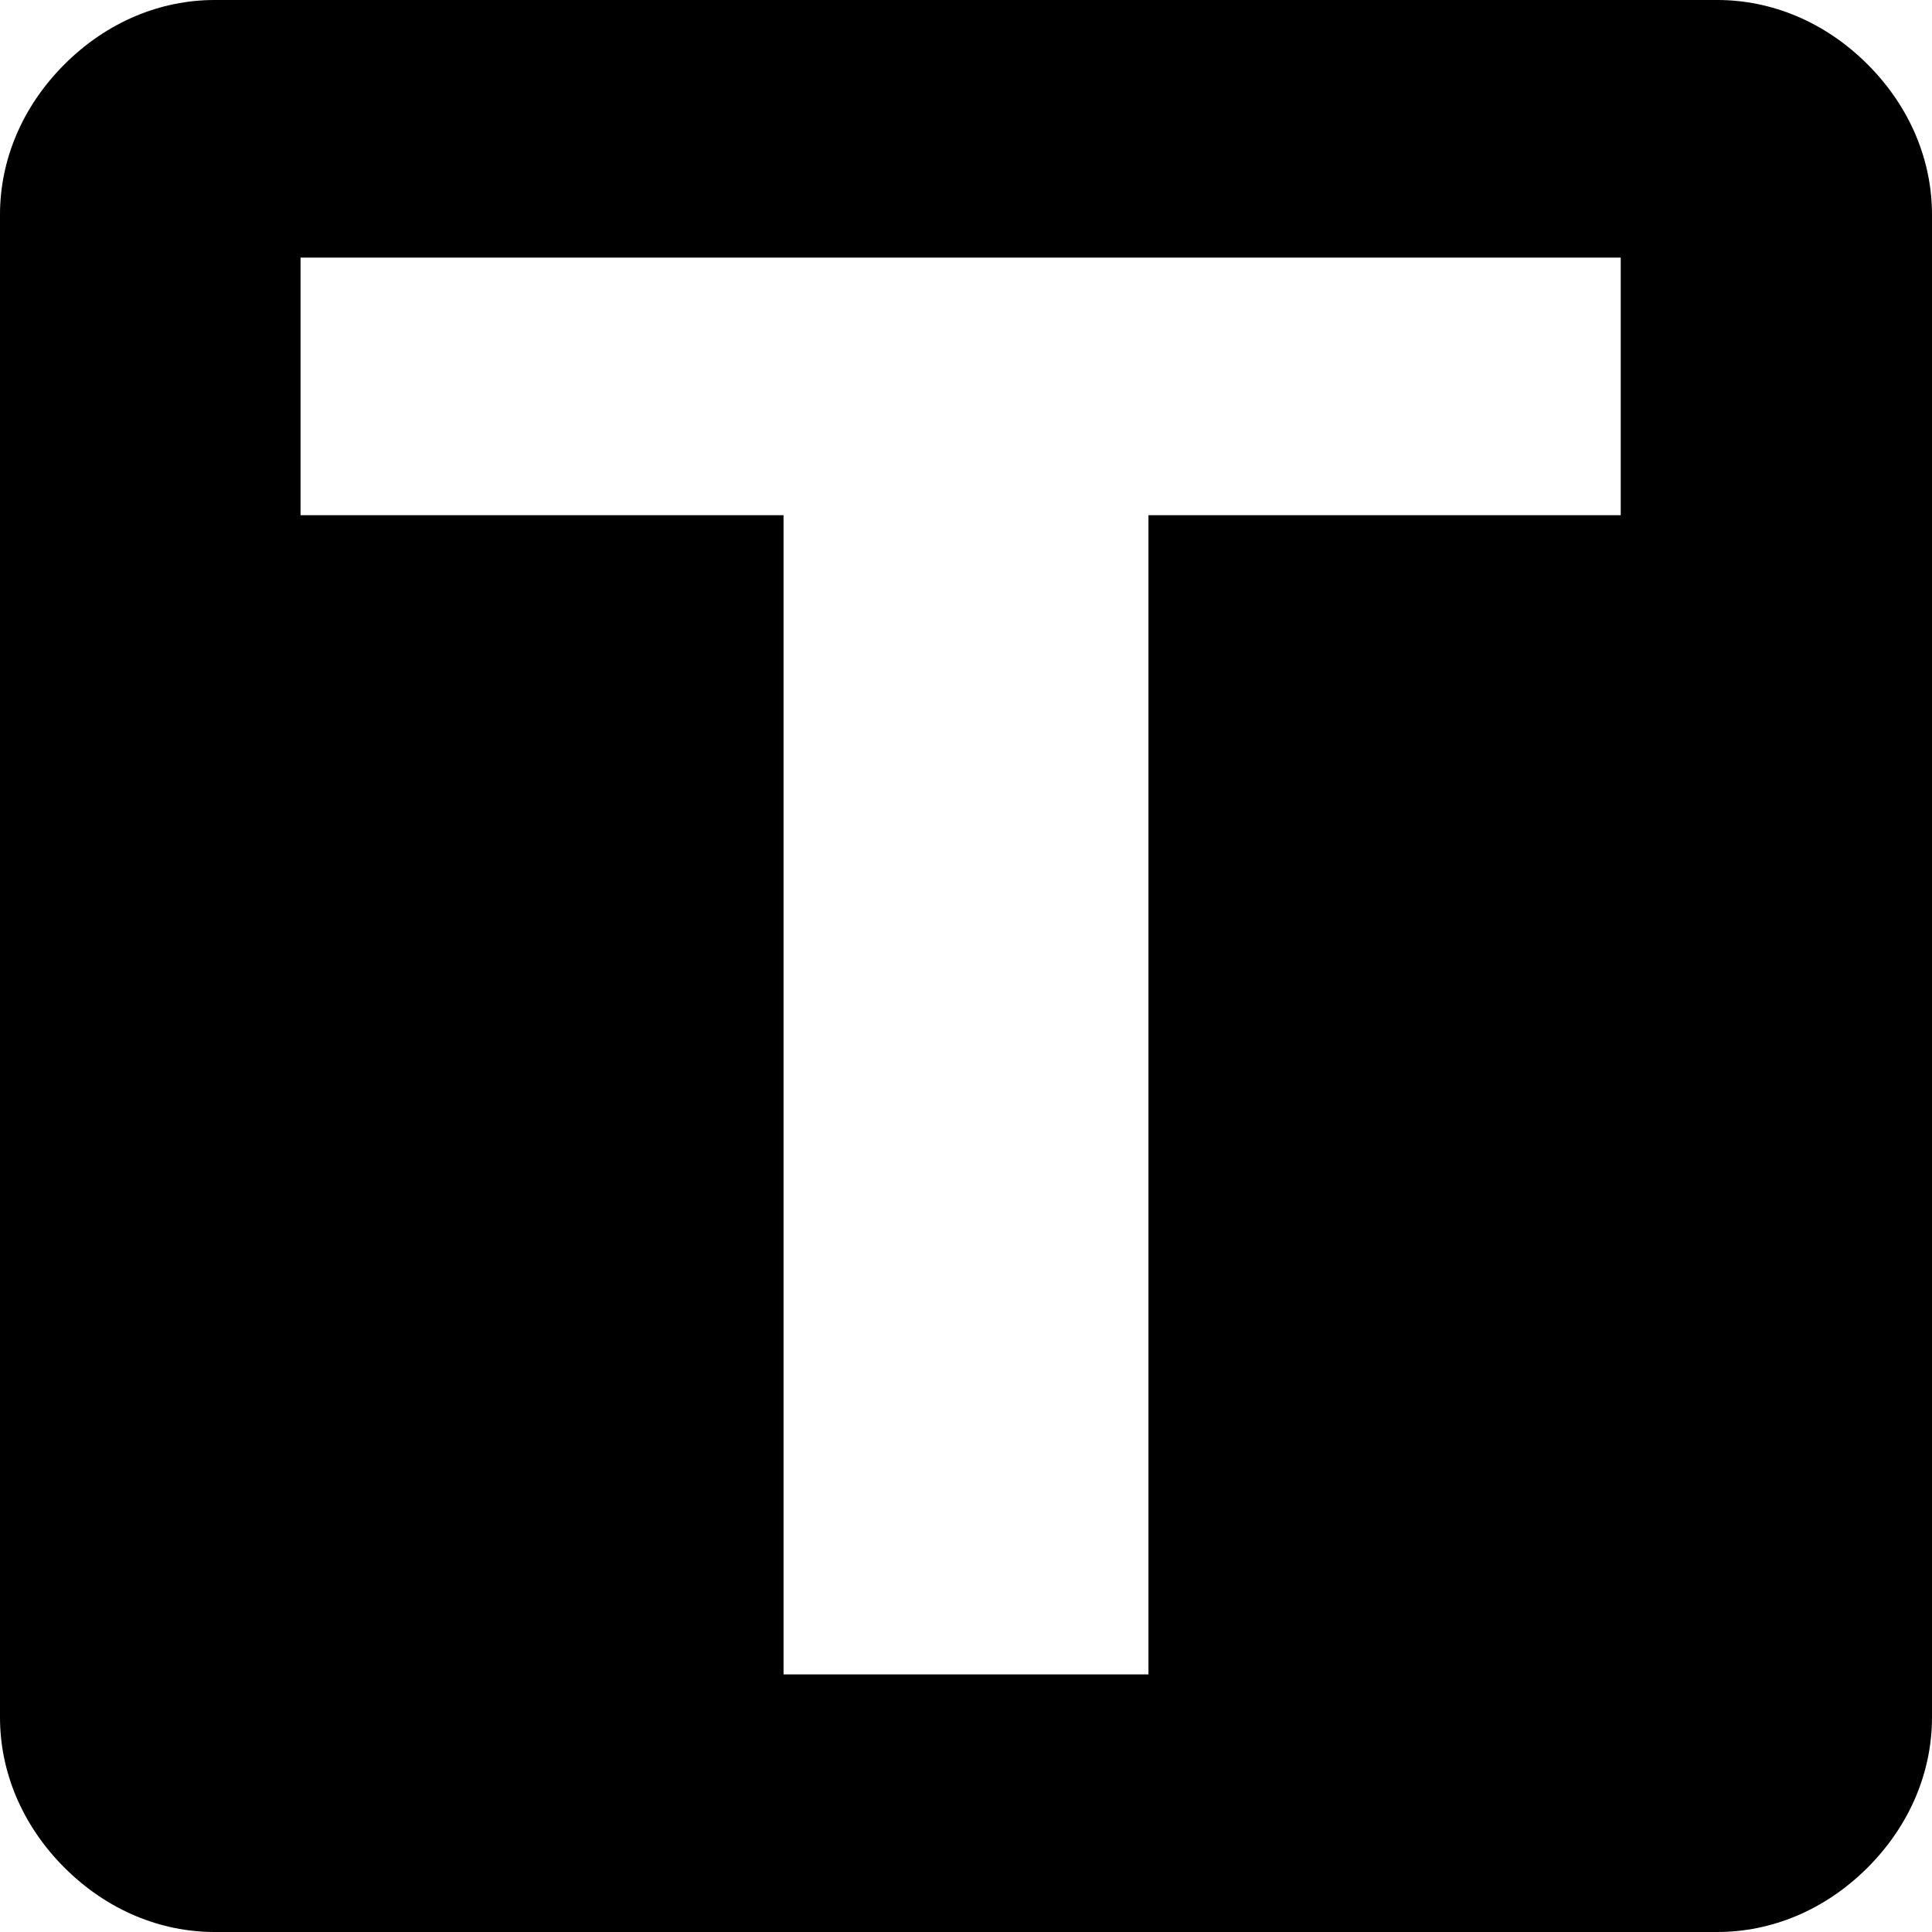 <?xml version="1.0" encoding="utf-8"?>
<!-- Generator: Adobe Illustrator 26.2.1, SVG Export Plug-In . SVG Version: 6.00 Build 0)  -->
<svg version="1.1" id="Layer_1" xmlns="http://www.w3.org/2000/svg" xmlns:xlink="http://www.w3.org/1999/xlink" x="0px" y="0px"
	 viewBox="0 0 18 18" style="enable-background:new 0 0 18 18;" xml:space="preserve">
<path d="M17.4,0.6C17,0.2,16.5,0,16,0H2C1.5,0,1,0.2,0.6,0.6C0.2,1,0,1.5,0,2v14c0,0.5,0.2,1,0.6,1.4C1,17.8,1.5,18,2,18h14
	c0.5,0,1-0.2,1.4-0.6C17.8,17,18,16.5,18,16V2C18,1.5,17.8,1,17.4,0.6z M15.2,4.8h-4.5v10.8H7.3V4.8H2.8V2.4h12.3V4.8z"/>
</svg>
